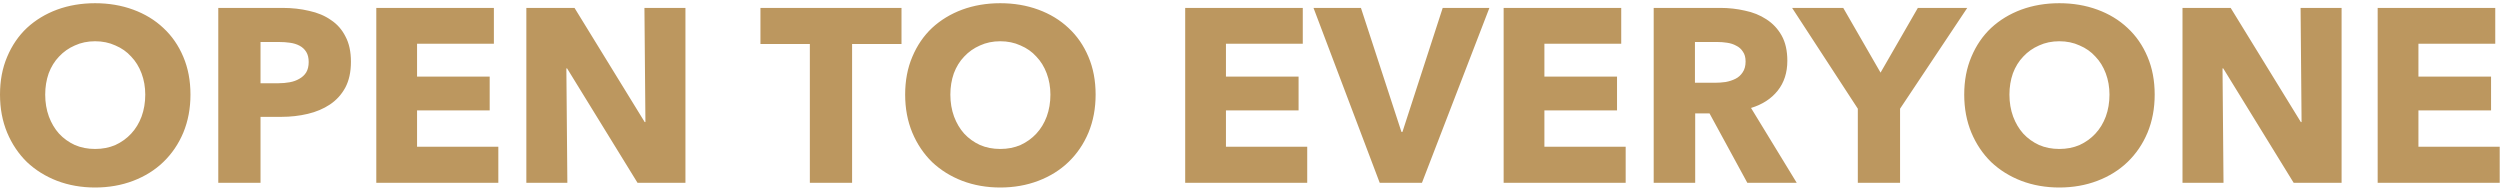 <svg width="506" height="38" viewBox="0 0 506 38" fill="none" xmlns="http://www.w3.org/2000/svg">
<path d="M38.55 19.15C38.55 21.95 38.067 24.517 37.1 26.85C36.133 29.15 34.783 31.133 33.05 32.8C31.35 34.433 29.317 35.7 26.95 36.6C24.583 37.5 22.017 37.95 19.25 37.95C16.483 37.95 13.917 37.5 11.55 36.6C9.217 35.7 7.183 34.433 5.45 32.8C3.75 31.133 2.417 29.15 1.45 26.85C0.483 24.517 1.41561e-07 21.95 1.41561e-07 19.15C1.41561e-07 16.317 0.483 13.767 1.45 11.5C2.417 9.2 3.75 7.25 5.45 5.65C7.183 4.05 9.217 2.817 11.55 1.95C13.917 1.083 16.483 0.65 19.25 0.65C22.017 0.65 24.583 1.083 26.95 1.95C29.317 2.817 31.35 4.05 33.05 5.65C34.783 7.25 36.133 9.2 37.1 11.5C38.067 13.767 38.55 16.317 38.55 19.15ZM29.4 19.15C29.4 17.617 29.15 16.183 28.65 14.85C28.15 13.517 27.45 12.383 26.55 11.45C25.683 10.483 24.617 9.733 23.35 9.2C22.117 8.633 20.75 8.35 19.25 8.35C17.75 8.35 16.383 8.633 15.15 9.2C13.917 9.733 12.85 10.483 11.95 11.45C11.05 12.383 10.35 13.517 9.85 14.85C9.383 16.183 9.15 17.617 9.15 19.15C9.15 20.75 9.4 22.233 9.9 23.6C10.4 24.933 11.083 26.083 11.95 27.05C12.85 28.017 13.917 28.783 15.15 29.35C16.383 29.883 17.75 30.15 19.25 30.15C20.75 30.15 22.117 29.883 23.35 29.35C24.583 28.783 25.65 28.017 26.55 27.05C27.45 26.083 28.15 24.933 28.65 23.6C29.15 22.233 29.4 20.75 29.4 19.15ZM71.029 12.5C71.029 14.567 70.646 16.317 69.879 17.75C69.113 19.15 68.079 20.283 66.779 21.15C65.479 22.017 63.979 22.65 62.279 23.05C60.579 23.45 58.813 23.65 56.979 23.65H52.729V37H44.179V1.6H57.179C59.113 1.6 60.913 1.8 62.579 2.2C64.279 2.567 65.746 3.183 66.979 4.05C68.246 4.883 69.229 6 69.929 7.4C70.663 8.767 71.029 10.467 71.029 12.5ZM62.479 12.55C62.479 11.717 62.313 11.033 61.979 10.5C61.646 9.967 61.196 9.55 60.629 9.25C60.063 8.95 59.413 8.75 58.679 8.65C57.979 8.55 57.246 8.5 56.479 8.5H52.729V16.85H56.329C57.129 16.85 57.896 16.783 58.629 16.65C59.363 16.517 60.013 16.283 60.579 15.95C61.179 15.617 61.646 15.183 61.979 14.65C62.313 14.083 62.479 13.383 62.479 12.55ZM76.162 37V1.6H99.962V8.85H84.412V15.5H99.112V22.35H84.412V29.7H100.862V37H76.162ZM129.033 37L114.783 13.85H114.633L114.833 37H106.533V1.6H116.283L130.483 24.7H130.633L130.433 1.6H138.733V37H129.033ZM172.464 8.9V37H163.914V8.9H153.914V1.6H182.464V8.9H172.464ZM221.753 19.15C221.753 21.95 221.27 24.517 220.303 26.85C219.336 29.15 217.986 31.133 216.253 32.8C214.553 34.433 212.52 35.7 210.153 36.6C207.786 37.5 205.22 37.95 202.453 37.95C199.686 37.95 197.12 37.5 194.753 36.6C192.42 35.7 190.386 34.433 188.653 32.8C186.953 31.133 185.62 29.15 184.653 26.85C183.686 24.517 183.203 21.95 183.203 19.15C183.203 16.317 183.686 13.767 184.653 11.5C185.62 9.2 186.953 7.25 188.653 5.65C190.386 4.05 192.42 2.817 194.753 1.95C197.12 1.083 199.686 0.65 202.453 0.65C205.22 0.65 207.786 1.083 210.153 1.95C212.52 2.817 214.553 4.05 216.253 5.65C217.986 7.25 219.336 9.2 220.303 11.5C221.27 13.767 221.753 16.317 221.753 19.15ZM212.603 19.15C212.603 17.617 212.353 16.183 211.853 14.85C211.353 13.517 210.653 12.383 209.753 11.45C208.886 10.483 207.82 9.733 206.553 9.2C205.32 8.633 203.953 8.35 202.453 8.35C200.953 8.35 199.586 8.633 198.353 9.2C197.12 9.733 196.053 10.483 195.153 11.45C194.253 12.383 193.553 13.517 193.053 14.85C192.586 16.183 192.353 17.617 192.353 19.15C192.353 20.75 192.603 22.233 193.103 23.6C193.603 24.933 194.286 26.083 195.153 27.05C196.053 28.017 197.12 28.783 198.353 29.35C199.586 29.883 200.953 30.15 202.453 30.15C203.953 30.15 205.32 29.883 206.553 29.35C207.786 28.783 208.853 28.017 209.753 27.05C210.653 26.083 211.353 24.933 211.853 23.6C212.353 22.233 212.603 20.75 212.603 19.15ZM239.882 37V1.6H263.682V8.85H248.132V15.5H262.832V22.35H248.132V29.7H264.582V37H239.882ZM287.804 37H279.254L265.854 1.6H275.454L283.654 26.7H283.854L292.004 1.6H301.454L287.804 37ZM304.336 37V1.6H328.136V8.85H312.586V15.5H327.286V22.35H312.586V29.7H329.036V37H304.336ZM353.657 37L346.007 22.95H343.107V37H334.707V1.6H348.207C349.907 1.6 351.557 1.783 353.157 2.15C354.79 2.483 356.24 3.067 357.507 3.9C358.807 4.733 359.84 5.833 360.607 7.2C361.373 8.567 361.757 10.267 361.757 12.3C361.757 14.7 361.107 16.717 359.807 18.35C358.507 19.983 356.707 21.15 354.407 21.85L363.657 37H353.657ZM353.307 12.45C353.307 11.617 353.123 10.95 352.757 10.45C352.423 9.917 351.973 9.517 351.407 9.25C350.873 8.95 350.257 8.75 349.557 8.65C348.89 8.55 348.24 8.5 347.607 8.5H343.057V16.75H347.107C347.807 16.75 348.523 16.7 349.257 16.6C349.99 16.467 350.657 16.25 351.257 15.95C351.857 15.65 352.34 15.217 352.707 14.65C353.107 14.083 353.307 13.35 353.307 12.45ZM384.573 22V37H376.023V22L362.723 1.6H373.073L380.623 14.7L388.173 1.6H398.173L384.573 22ZM436.109 19.15C436.109 21.95 435.625 24.517 434.659 26.85C433.692 29.15 432.342 31.133 430.609 32.8C428.909 34.433 426.875 35.7 424.509 36.6C422.142 37.5 419.575 37.95 416.809 37.95C414.042 37.95 411.475 37.5 409.109 36.6C406.775 35.7 404.742 34.433 403.009 32.8C401.309 31.133 399.975 29.15 399.009 26.85C398.042 24.517 397.559 21.95 397.559 19.15C397.559 16.317 398.042 13.767 399.009 11.5C399.975 9.2 401.309 7.25 403.009 5.65C404.742 4.05 406.775 2.817 409.109 1.95C411.475 1.083 414.042 0.65 416.809 0.65C419.575 0.65 422.142 1.083 424.509 1.95C426.875 2.817 428.909 4.05 430.609 5.65C432.342 7.25 433.692 9.2 434.659 11.5C435.625 13.767 436.109 16.317 436.109 19.15ZM426.959 19.15C426.959 17.617 426.709 16.183 426.209 14.85C425.709 13.517 425.009 12.383 424.109 11.45C423.242 10.483 422.175 9.733 420.909 9.2C419.675 8.633 418.309 8.35 416.809 8.35C415.309 8.35 413.942 8.633 412.709 9.2C411.475 9.733 410.409 10.483 409.509 11.45C408.609 12.383 407.909 13.517 407.409 14.85C406.942 16.183 406.709 17.617 406.709 19.15C406.709 20.75 406.959 22.233 407.459 23.6C407.959 24.933 408.642 26.083 409.509 27.05C410.409 28.017 411.475 28.783 412.709 29.35C413.942 29.883 415.309 30.15 416.809 30.15C418.309 30.15 419.675 29.883 420.909 29.35C422.142 28.783 423.209 28.017 424.109 27.05C425.009 26.083 425.709 24.933 426.209 23.6C426.709 22.233 426.959 20.75 426.959 19.15ZM464.238 37L449.988 13.85H449.838L450.038 37H441.738V1.6H451.488L465.688 24.7H465.838L465.638 1.6H473.938V37H464.238ZM481.24 37V1.6H505.04V8.85H489.49V15.5H504.19V22.35H489.49V29.7H505.94V37H481.24Z" fill="#BC975F"/>
</svg>

